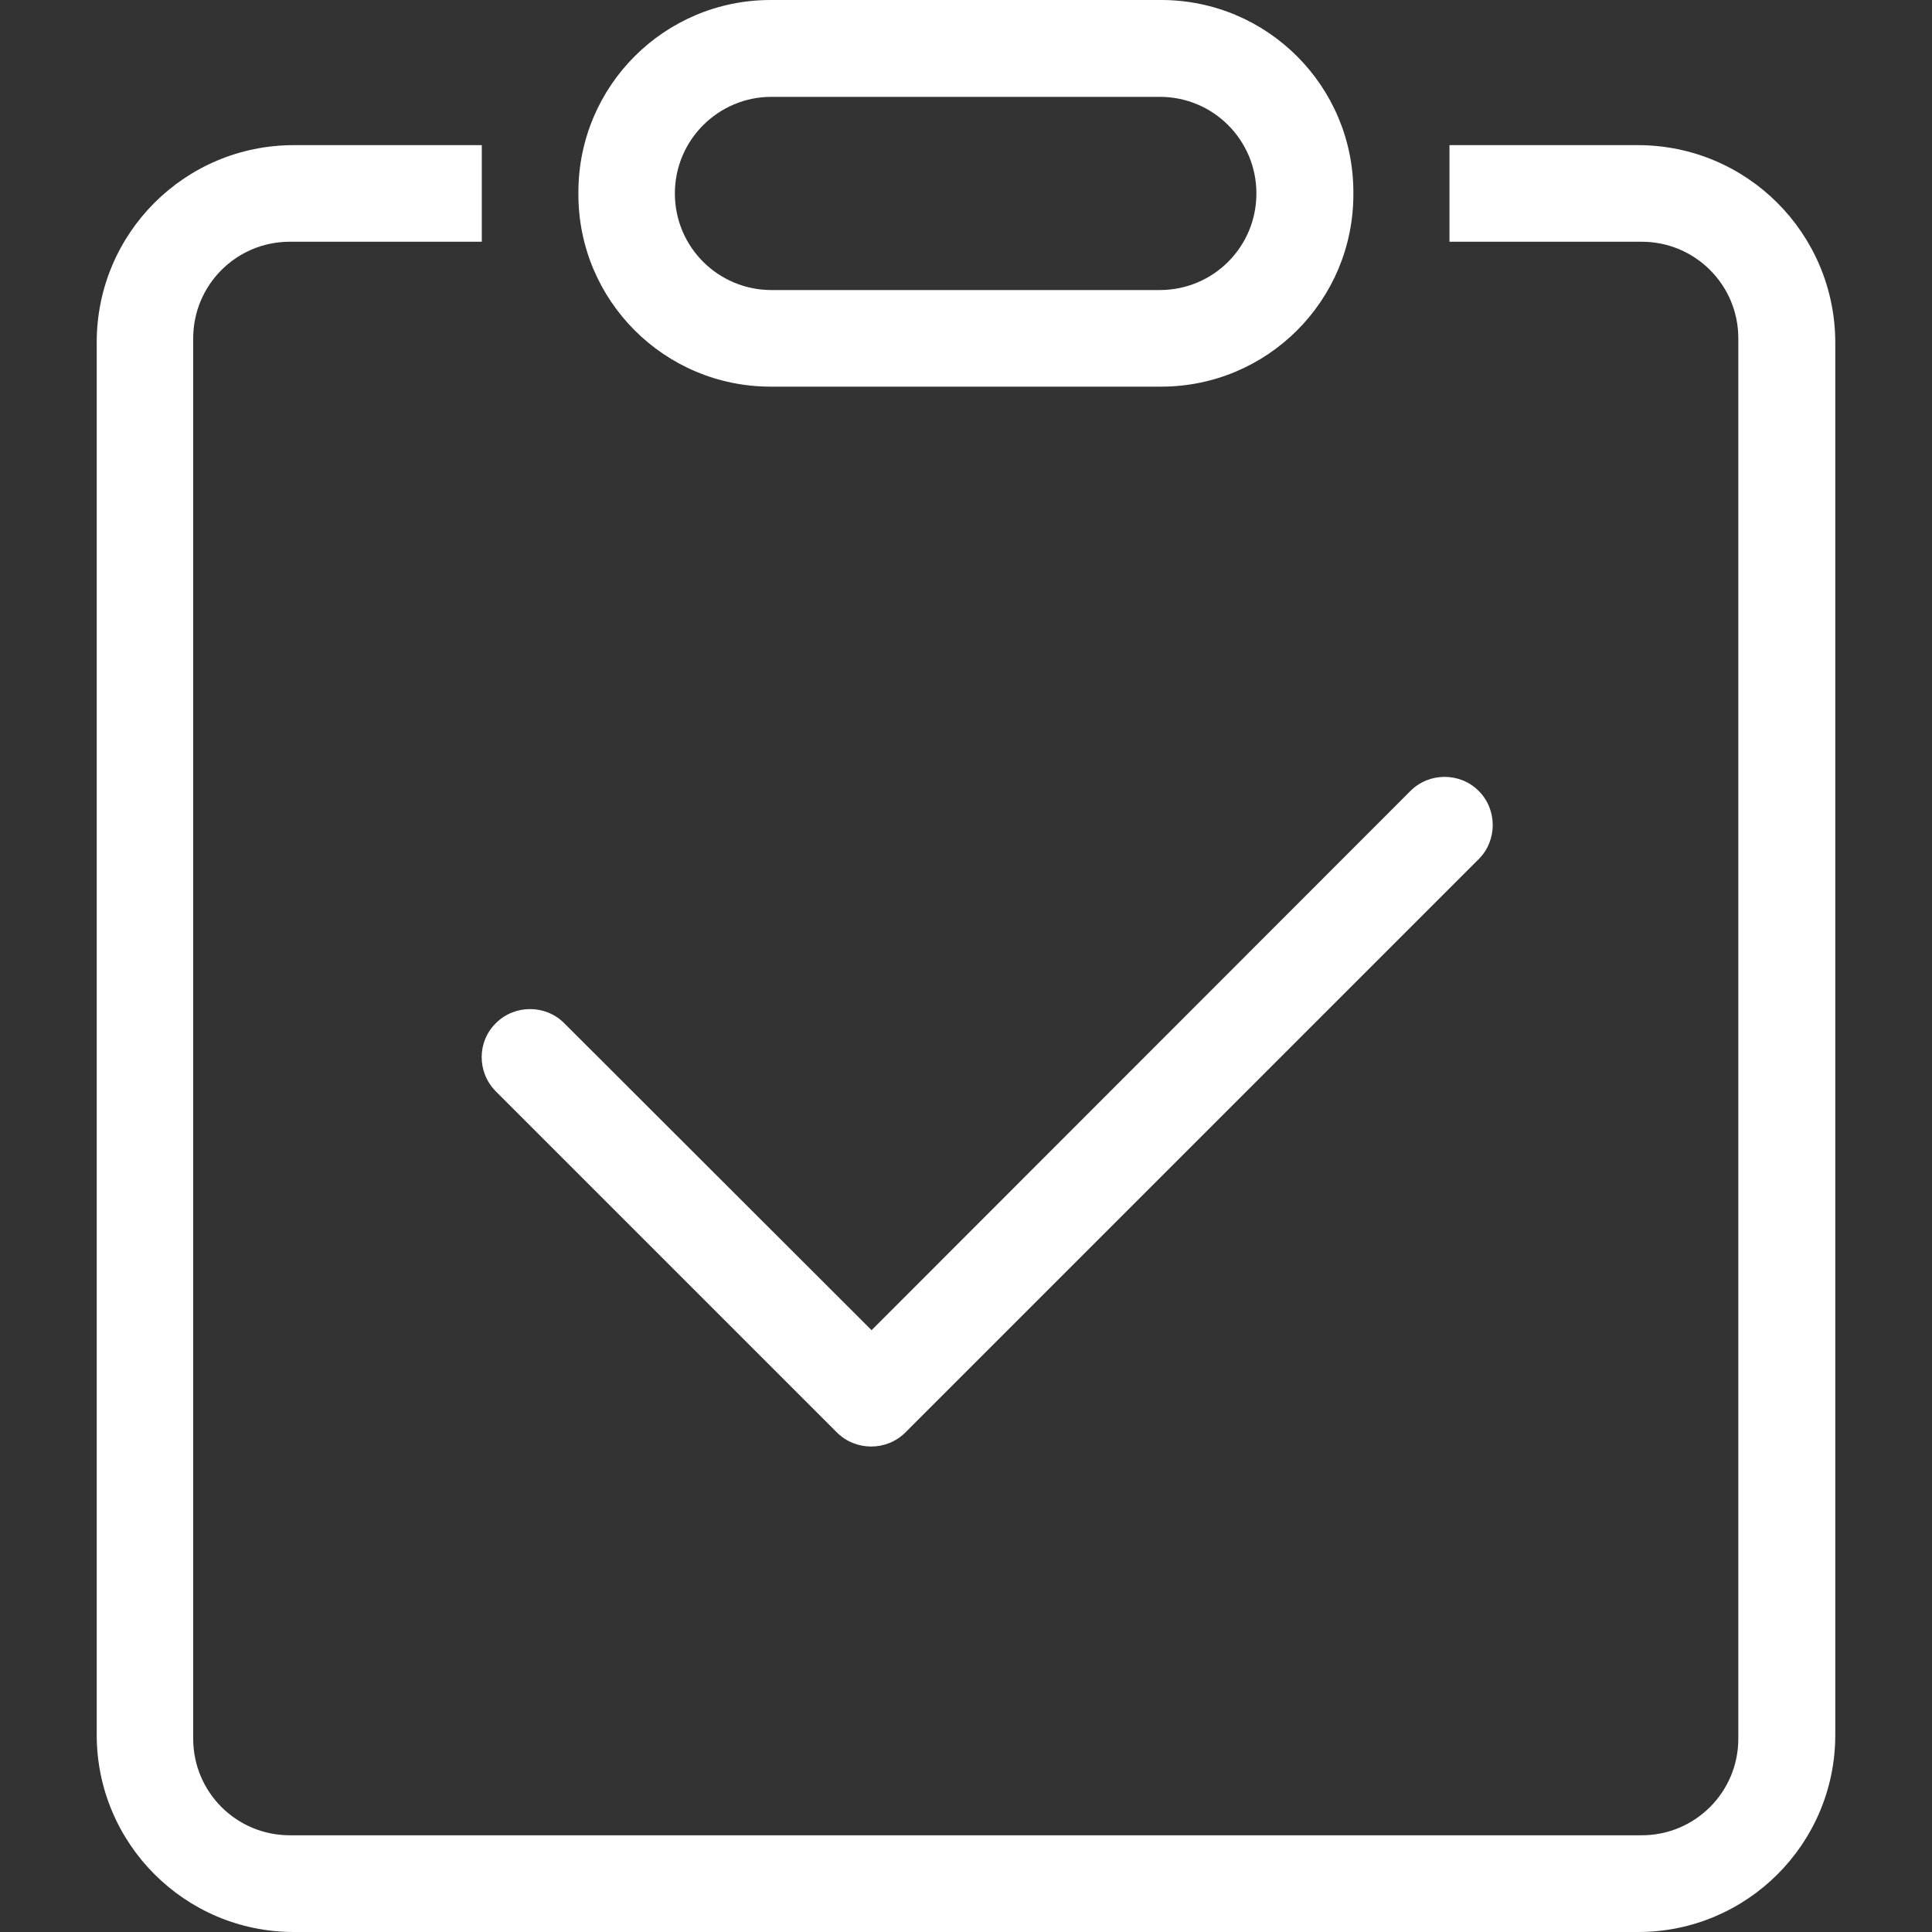 <?xml version="1.0" encoding="utf-8"?>
<!-- Generator: Adobe Illustrator 16.0.0, SVG Export Plug-In . SVG Version: 6.00 Build 0)  -->
<!DOCTYPE svg PUBLIC "-//W3C//DTD SVG 1.1//EN" "http://www.w3.org/Graphics/SVG/1.1/DTD/svg11.dtd">
<svg version="1.1" id="图层_1" xmlns="http://www.w3.org/2000/svg" xmlns:xlink="http://www.w3.org/1999/xlink" x="0px" y="0px"
	 width="16px" height="16px" viewBox="0 0 16 16" enable-background="new 0 0 16 16" xml:space="preserve">
<rect x="0" y="0" width="16" height="16" fill="#333333" stroke="none"/>
<g>
	<path fill="#FFFFFF" d="M6.382,3.202h3.234c0.879,0,1.592-0.712,1.592-1.592V1.592C11.208,0.712,10.495,0,9.616,0H6.382
		C5.502,0,4.79,0.712,4.79,1.592v0.018C4.79,2.489,5.502,3.202,6.382,3.202L6.382,3.202z M6.389,0.802h3.216
		c0.442,0,0.8,0.357,0.8,0.8s-0.357,0.8-0.8,0.8H6.389c-0.442,0-0.8-0.357-0.8-0.8S5.949,0.802,6.389,0.802L6.389,0.802z
		 M4.105,9.037l2.827,2.827c0.155,0.154,0.41,0.154,0.565,0l4.749-4.749c0.155-0.155,0.155-0.41,0-0.565
		c-0.155-0.155-0.41-0.155-0.565,0l-4.463,4.466L4.672,8.473c-0.155-0.155-0.41-0.155-0.565,0C3.95,8.627,3.95,8.88,4.105,9.037
		L4.105,9.037z M4.105,9.037"/>
	<path fill="#FFFFFF" d="M13.564,1.202h-1.56v0.8h1.592c0.442,0,0.8,0.357,0.8,0.8v11.597c0,0.442-0.357,0.8-0.8,0.8H2.4
		c-0.442,0-0.8-0.357-0.8-0.8V2.802c0-0.442,0.357-0.8,0.8-0.8h1.59v-0.8H2.433c-0.902,0-1.632,0.73-1.632,1.632v11.534
		c0,0.899,0.73,1.632,1.632,1.632h11.134c0.899,0,1.632-0.729,1.632-1.632V2.834C15.196,1.932,14.467,1.202,13.564,1.202
		L13.564,1.202z M13.564,1.202"/>
</g>
</svg>
